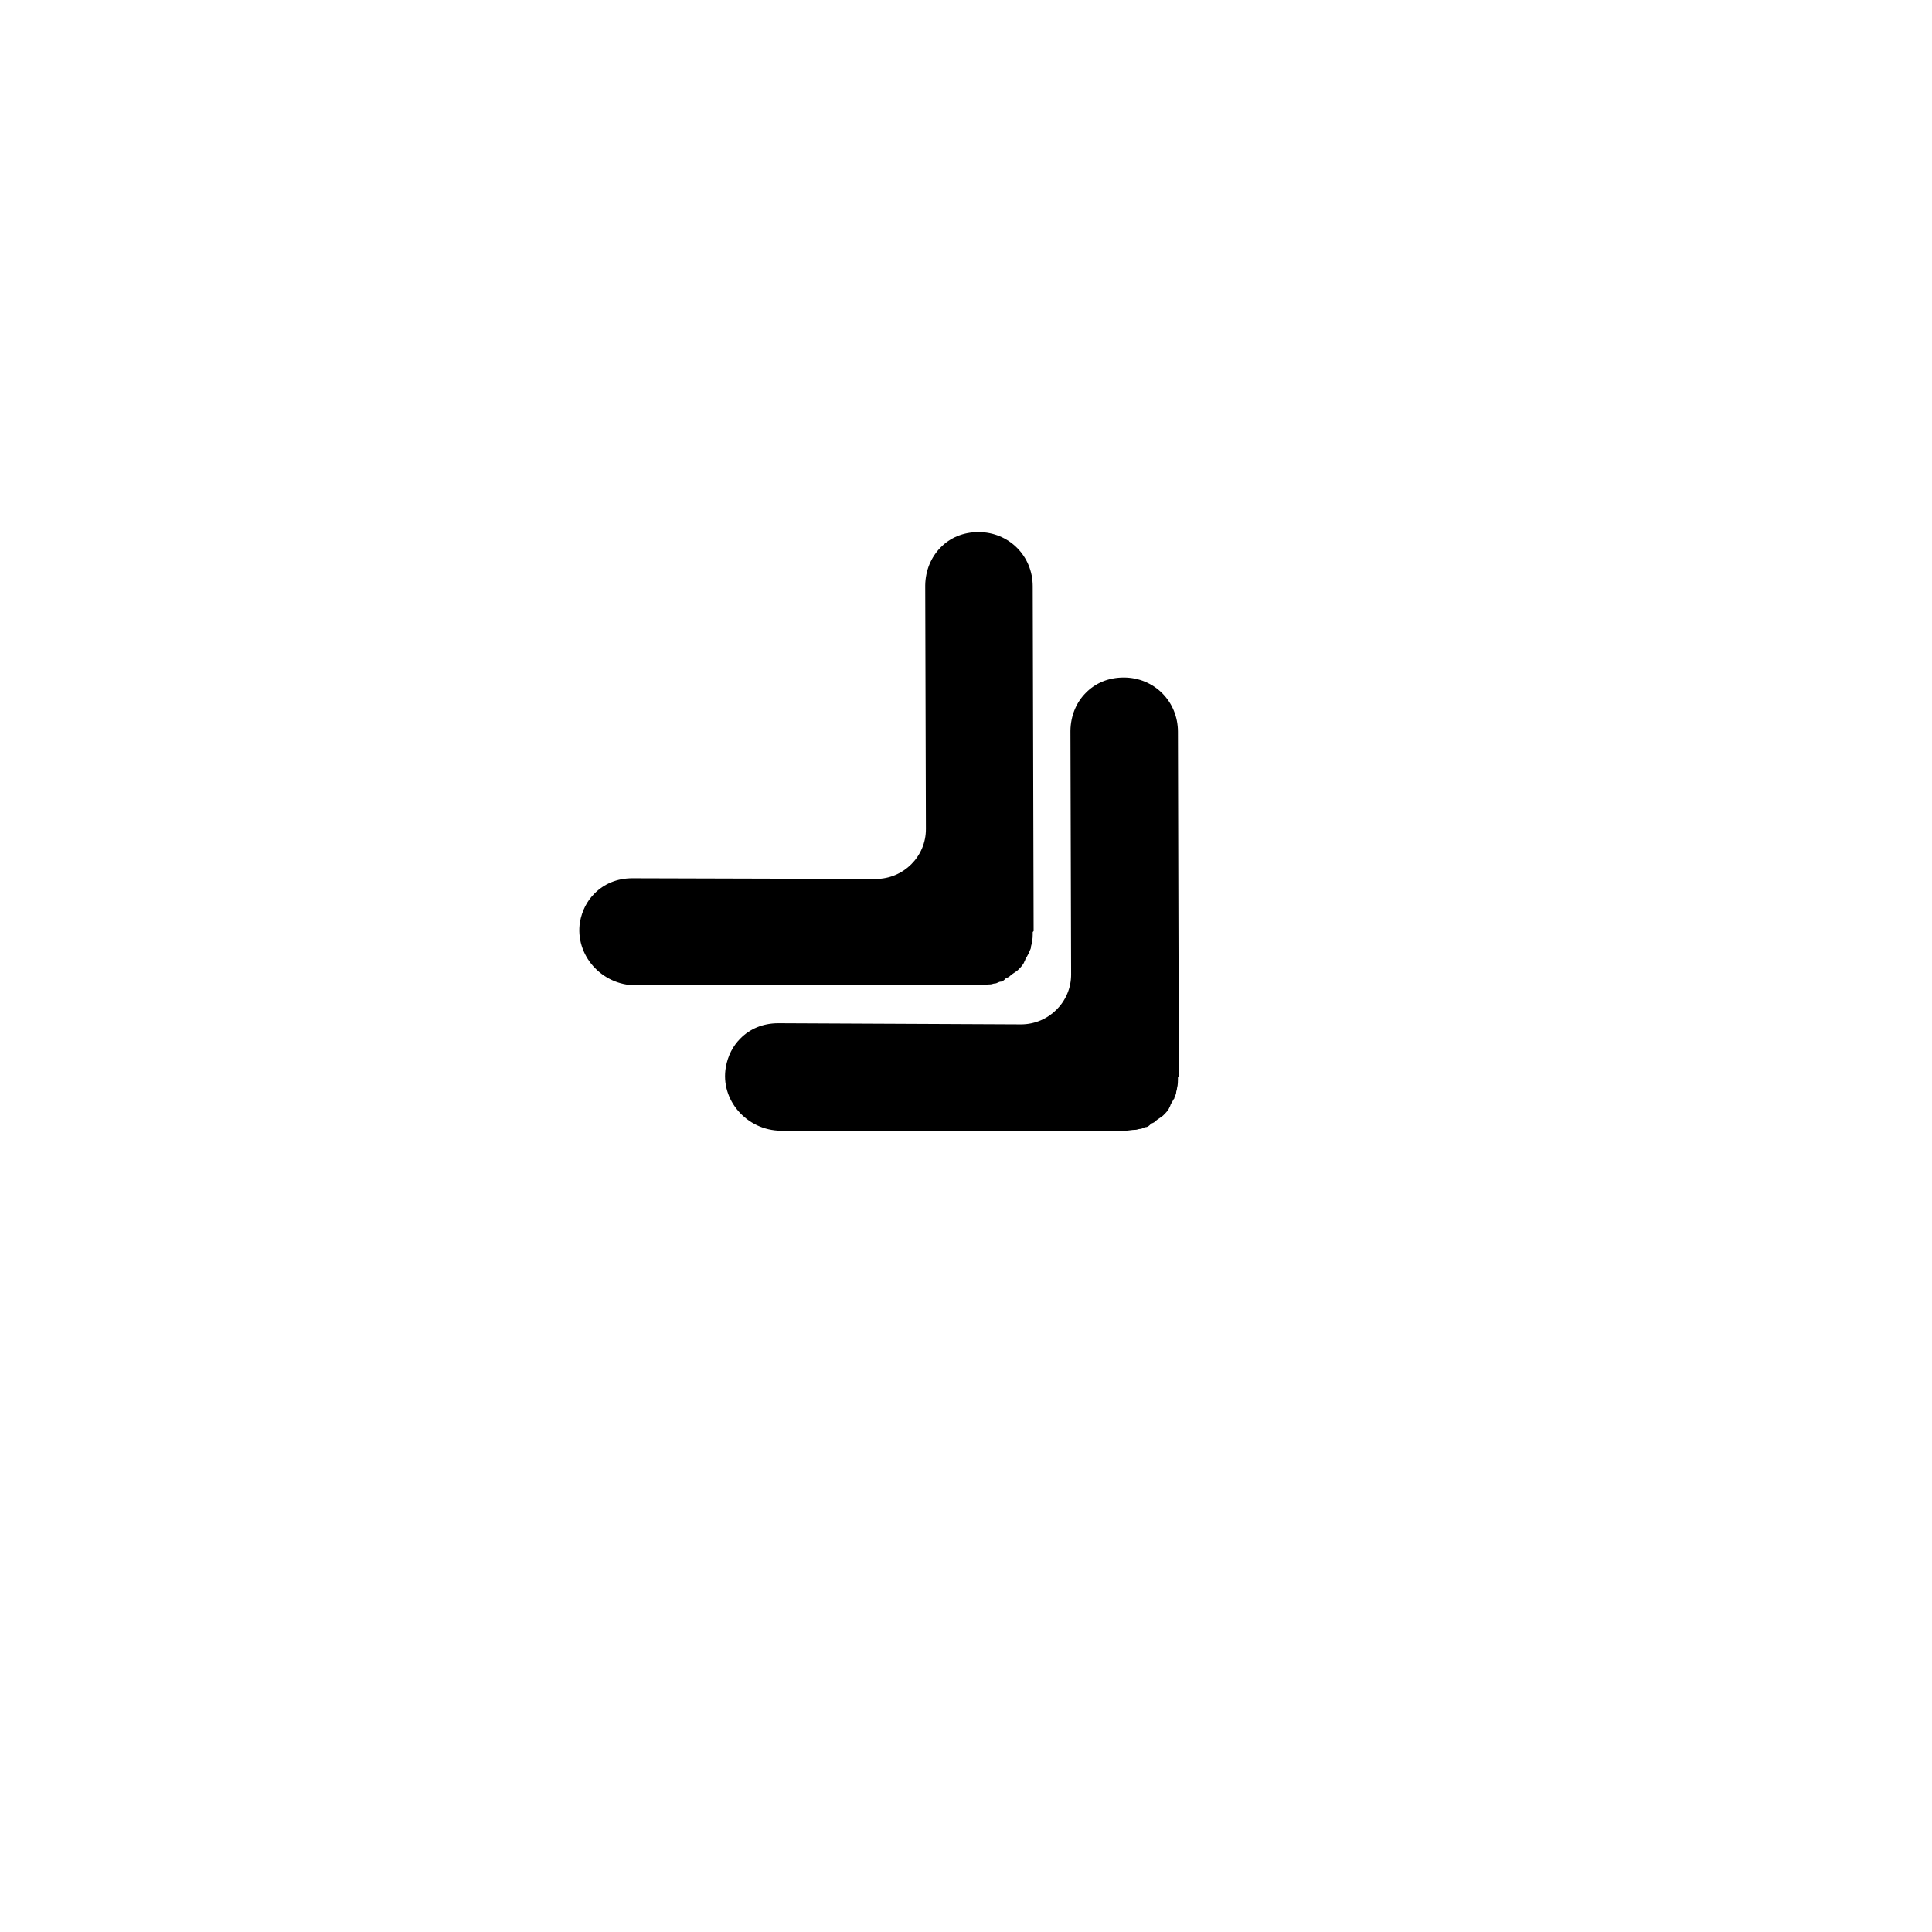 <?xml version="1.0" encoding="UTF-8"?>
<!-- The Best Svg Icon site in the world: iconSvg.co, Visit us! https://iconsvg.co -->
<svg fill="#000000" width="800px" height="800px" version="1.1" viewBox="144 144 512 512" xmlns="http://www.w3.org/2000/svg">
 <g>
  <path d="m350.96 443.65h91.141c1.016 0 1.797-0.238 2.812-0.238 0.48 0 0.777-0.238 1.258-0.238s1.016-0.48 1.496-0.48c0.48 0 1.016-0.48 1.258-0.777 0.238-0.301 0.777-0.238 1.258-0.777 0.48-0.48 1.496-1.016 2.035-1.496l0.238-0.238c0.48-0.48 1.258-1.258 1.496-2.035 0.238-0.238 0.238-0.777 0.48-1.016 0.238-0.238 0.48-1.016 0.777-1.258 0-0.48 0.48-1.016 0.48-1.496 0-0.48 0.238-0.777 0.238-1.258 0.238-0.777 0.238-1.797 0.238-2.812l0.238-0.238-0.238-91.379c0-8.02-6.285-14.363-14.363-14.363-4.07 0-7.539 1.496-10.055 4.07-2.512 2.512-4.008 6.043-4.07 10.055l0.18 64.508c0.059 7.301-5.926 13.285-13.285 13.285l-64.332-0.301c-4.07 0-7.539 1.496-10.055 4.07-1.977 1.977-3.293 4.547-3.828 7.539-1.555 8.797 5.625 16.816 14.602 16.875z"/>
  <path d="m312.48 405.11h91.137c1.016 0 1.797-0.238 2.812-0.238 0.48 0 0.777-0.238 1.258-0.238s1.016-0.48 1.496-0.48c0.48 0 1.016-0.48 1.258-0.777 0.238-0.301 0.777-0.238 1.258-0.777 0.48-0.48 1.496-1.016 2.035-1.496l0.238-0.238c0.48-0.48 1.258-1.258 1.496-2.035 0.238-0.238 0.238-0.777 0.48-1.016 0.238-0.238 0.48-1.016 0.777-1.258 0-0.48 0.48-1.016 0.48-1.496s0.238-0.777 0.238-1.258c0.238-0.777 0.238-1.797 0.238-2.812l0.238-0.238-0.238-91.379c0-8.02-6.285-14.363-14.363-14.363-4.07 0-7.539 1.496-10.055 4.07-2.512 2.574-4.008 6.043-4.07 10.055l0.18 64.508c0.059 7.301-5.926 13.285-13.285 13.285l-64.508-0.18c-4.07 0-7.539 1.496-10.055 4.07-1.977 1.977-3.293 4.547-3.828 7.539-1.375 8.738 5.746 16.754 14.781 16.754z"/>
 </g>
</svg>